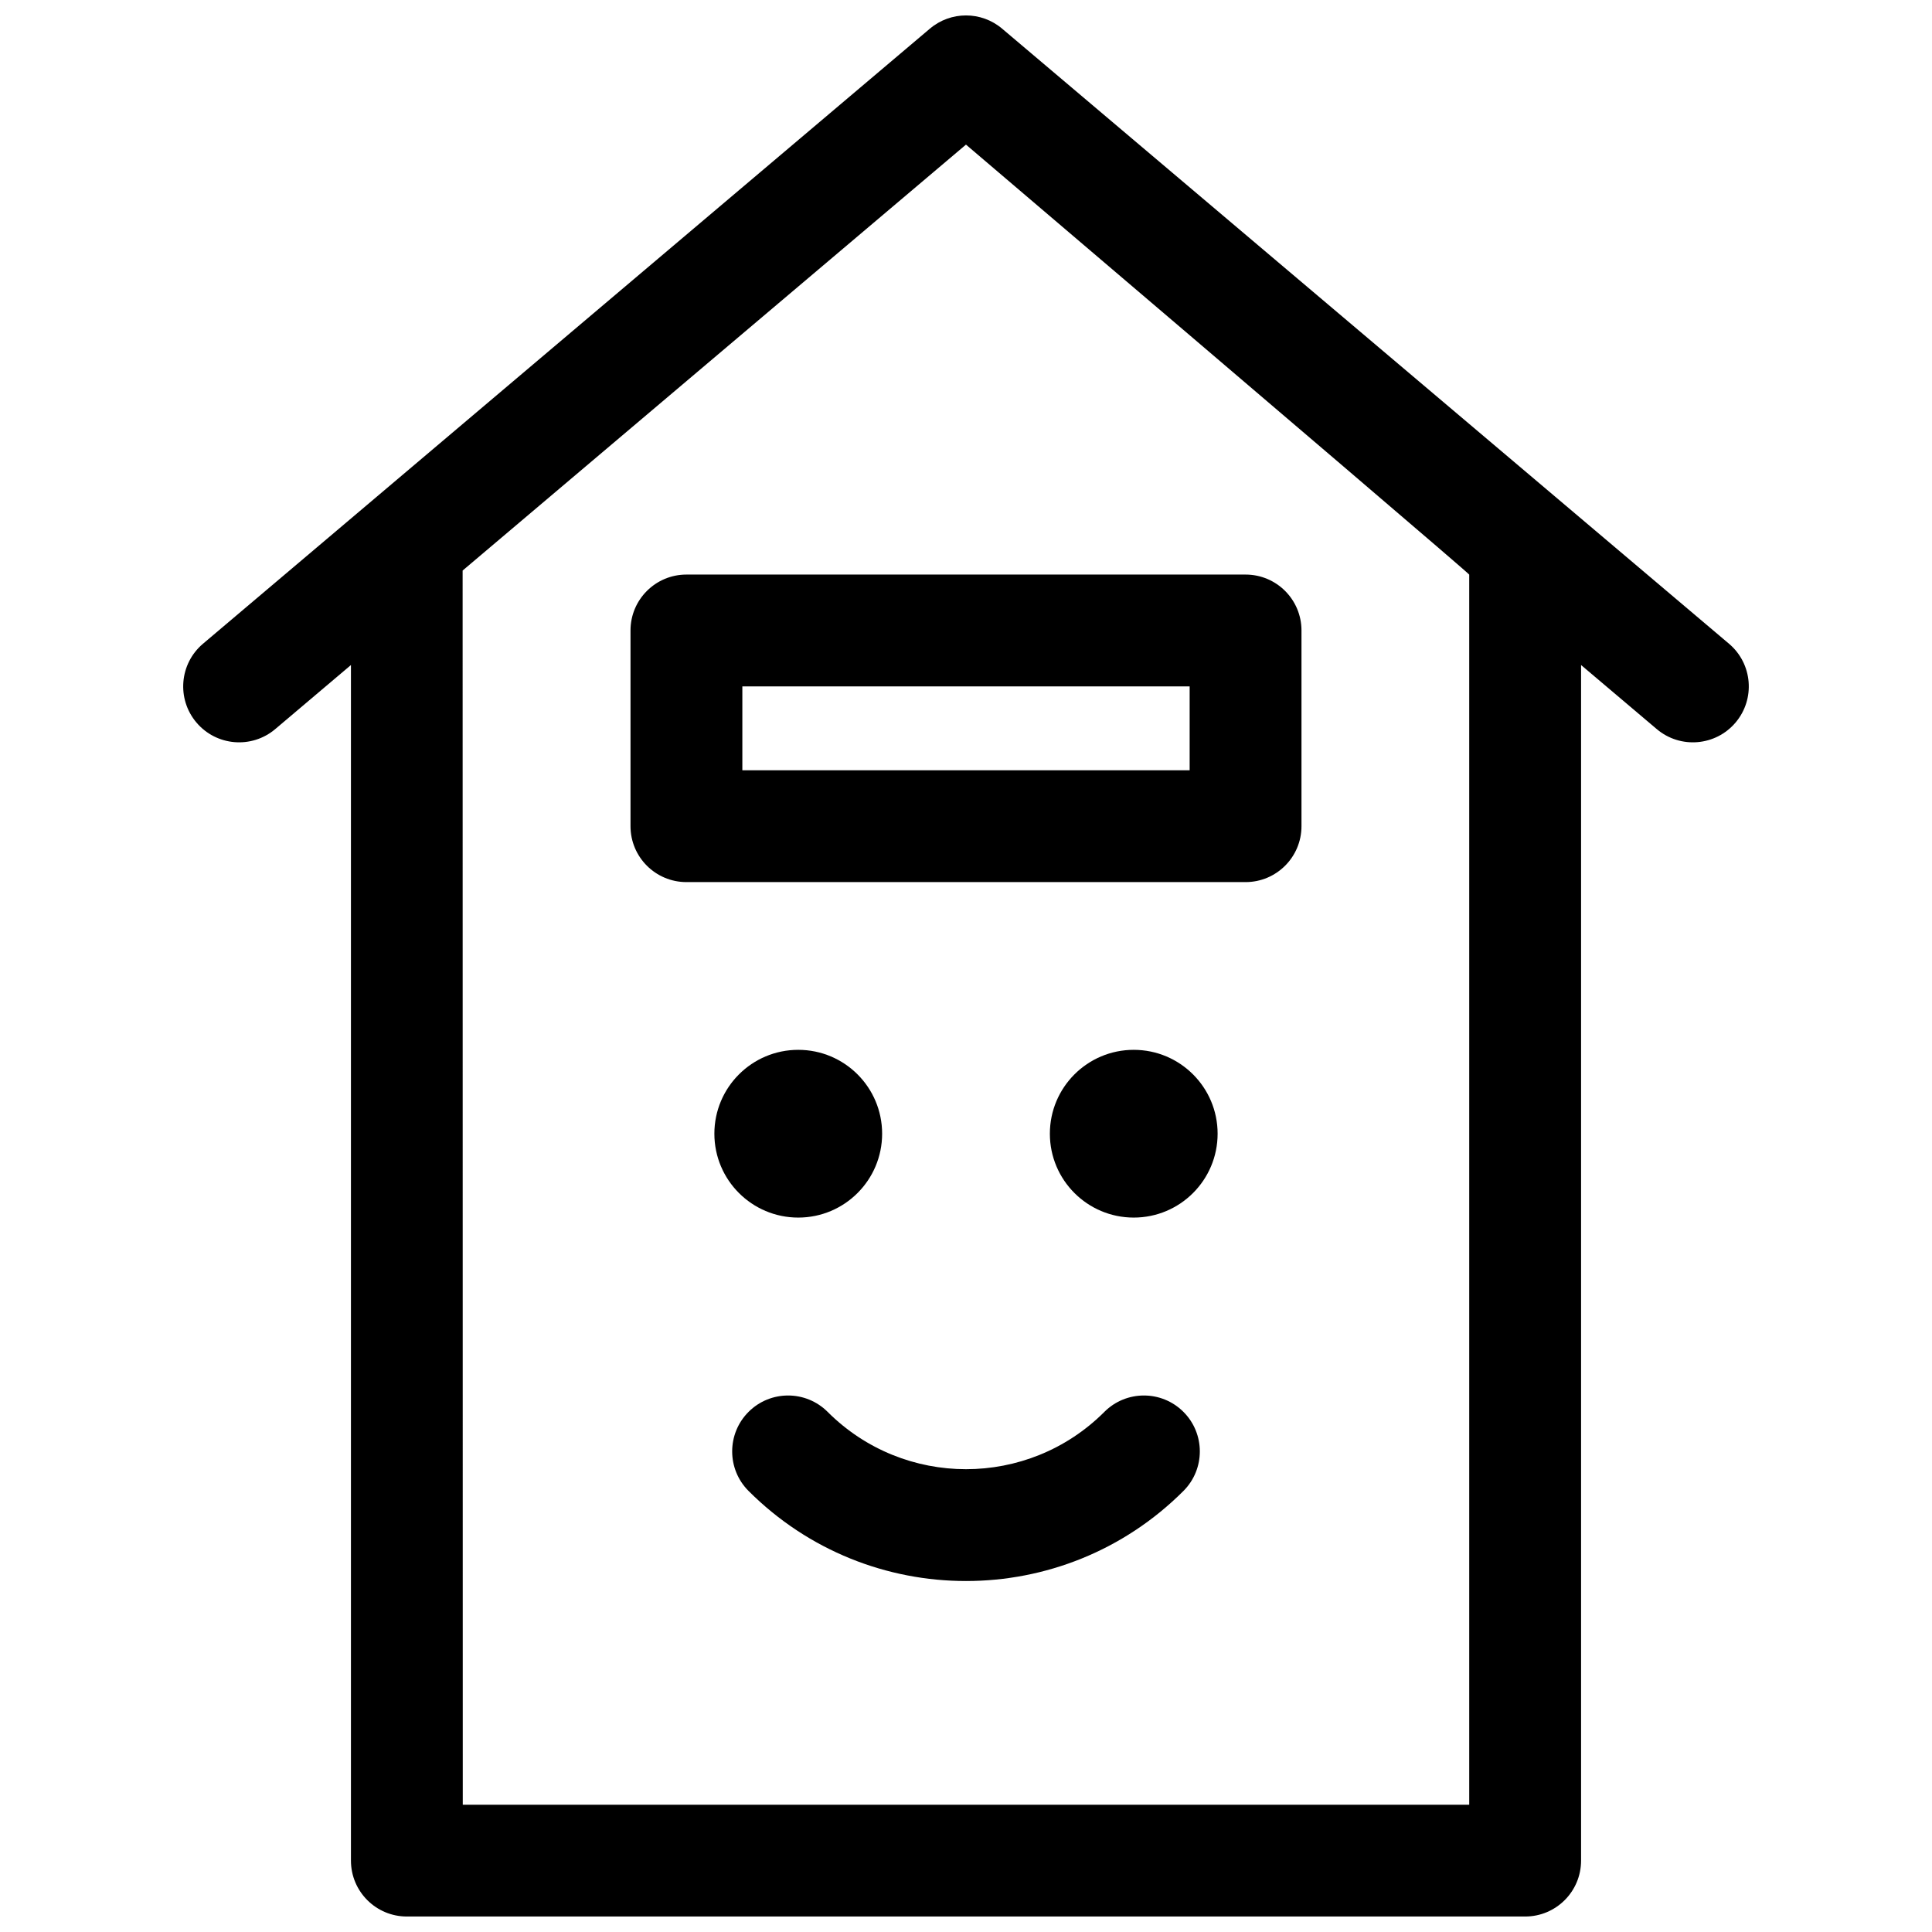 <?xml version="1.0" encoding="UTF-8"?>
<!-- Uploaded to: SVG Repo, www.svgrepo.com, Generator: SVG Repo Mixer Tools -->
<svg width="800px" height="800px" version="1.1" viewBox="144 144 512 512" xmlns="http://www.w3.org/2000/svg">
 <defs>
  <clipPath id="a">
   <path d="m192 148.09h416v503.81h-416z"/>
  </clipPath>
 </defs>
 <g clip-path="url(#a)">
  <path d="m563 320.24v316.84c0 8.184-6.633 14.816-14.816 14.816h-296.36c-8.184 0-14.82-6.633-14.82-14.816v-316.84l-20.062 16.977c-6.246 5.289-15.598 4.508-20.883-1.738-5.289-6.246-4.508-15.598 1.738-20.883l192.63-163c5.527-4.676 13.621-4.676 19.145 0l192.63 163c6.246 5.285 7.027 14.637 1.742 20.883-5.289 6.246-14.637 7.027-20.887 1.738zm-163-137.92-133.4 112.88c0.02 0.234 0.031 109.26 0.039 327.07h266.72v-325.99c0-0.242-44.453-38.227-133.36-113.95zm36.672 335.84c5.785-5.785 15.168-5.785 20.953 0 5.789 5.789 5.789 15.172 0 20.957-31.824 31.828-83.426 31.828-115.25 0-5.789-5.785-5.789-15.168 0-20.957 5.785-5.785 15.168-5.785 20.953 0 20.254 20.254 53.094 20.254 73.348 0zm-81.129-51.488c-12.273 0-22.227-9.953-22.227-22.227 0-12.277 9.953-22.227 22.227-22.227 12.277 0 22.23 9.949 22.23 22.227 0 12.273-9.953 22.227-22.23 22.227zm88.91 0c-12.277 0-22.227-9.953-22.227-22.227 0-12.277 9.949-22.227 22.227-22.227 12.273 0 22.227 9.949 22.227 22.227 0 12.273-9.953 22.227-22.227 22.227zm44.453-155.59v51.863c0 8.184-6.633 14.82-14.816 14.82h-148.18c-8.184 0-14.82-6.637-14.82-14.82v-51.863c0-8.184 6.637-14.816 14.82-14.816h148.18c8.184 0 14.816 6.633 14.816 14.816zm-29.637 14.82h-118.54v22.227h118.54z"/>
 </g>
</svg>
